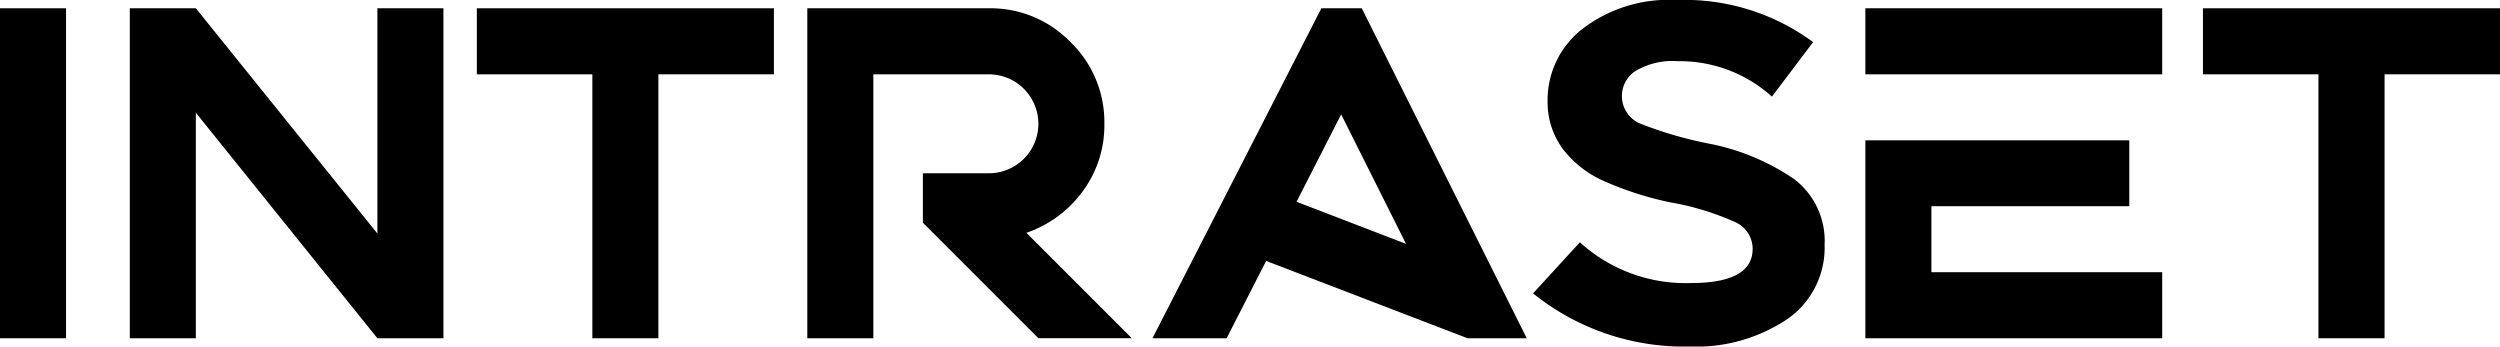 <svg id="Group_16" data-name="Group 16" xmlns="http://www.w3.org/2000/svg" xmlns:xlink="http://www.w3.org/1999/xlink" width="144.288" height="20" viewBox="0 0 144.288 20">
  <defs>
    <clipPath id="clip-path">
      <rect id="Rectangle_6" data-name="Rectangle 6" width="144.288" height="20" fill="none"/>
    </clipPath>
  </defs>
  <rect id="Rectangle_5" data-name="Rectangle 5" width="3.811" height="19.044" transform="translate(0 0.478)"/>
  <path id="Path_145" data-name="Path 145" d="M106.387,12.575V25.59h-3.811V6.546h3.811l10.478,13v-13h3.811V25.59h-3.811Z" transform="translate(-95.084 -6.068)"/>
  <path id="Path_146" data-name="Path 146" d="M383.482,25.59V10.358h-6.667V6.546H393.96v3.811h-6.667V25.59Z" transform="translate(-349.294 -6.068)"/>
  <g id="Group_15" data-name="Group 15">
    <g id="Group_14" data-name="Group 14" clip-path="url(#clip-path)">
      <path id="Path_147" data-name="Path 147" d="M641.774,10.357V25.59h-3.811V6.546h10.478A6.424,6.424,0,0,1,653.156,8.5a6.424,6.424,0,0,1,1.952,4.715,6.4,6.4,0,0,1-1.248,3.891,6.7,6.7,0,0,1-3.254,2.4l6.082,6.082H651.3l-6.667-6.667V16.068h3.811a2.856,2.856,0,0,0,2.855-2.855,2.857,2.857,0,0,0-2.855-2.855Z" transform="translate(-591.369 -6.068)"/>
      <path id="Path_148" data-name="Path 148" d="M920.468,6.546H922.8l9.522,19.044H928.9l-11.62-4.462L915,25.59H910.72Zm1.142,6.122-2.576,5.046,6.321,2.43Z" transform="translate(-844.205 -6.068)"/>
      <path id="Path_149" data-name="Path 149" d="M1220.509,20a13.875,13.875,0,0,1-9.017-3.068l2.7-2.948a9.069,9.069,0,0,0,6.414,2.351q3.559,0,3.559-1.979a1.693,1.693,0,0,0-1-1.534,15.71,15.71,0,0,0-3.785-1.149,19.034,19.034,0,0,1-3.745-1.2,6.019,6.019,0,0,1-2.443-1.9,4.535,4.535,0,0,1-.863-2.749,5.2,5.2,0,0,1,2.012-4.157A8.219,8.219,0,0,1,1219.766,0a12.524,12.524,0,0,1,7.888,2.43l-2.377,3.147a7.933,7.933,0,0,0-5.432-2.045,4.175,4.175,0,0,0-2.45.571,1.723,1.723,0,0,0,.325,3.048,22.784,22.784,0,0,0,3.838,1.122,13.123,13.123,0,0,1,5.013,2.072,4.474,4.474,0,0,1,1.746,3.785,5.006,5.006,0,0,1-2.185,4.309,9.45,9.45,0,0,1-5.624,1.56" transform="translate(-1123.01)"/>
      <path id="Path_150" data-name="Path 150" d="M1474.08,6.546h17.131v3.811H1474.08Zm3.812,11.421v3.811h13.32V25.59H1474.08V14.169h15.232v3.8Z" transform="translate(-1366.42 -6.068)"/>
      <path id="Path_151" data-name="Path 151" d="M1747.517,25.59V10.358h-6.667V6.546H1758v3.811h-6.667V25.59Z" transform="translate(-1613.707 -6.068)"/>
    </g>
  </g>
</svg>
